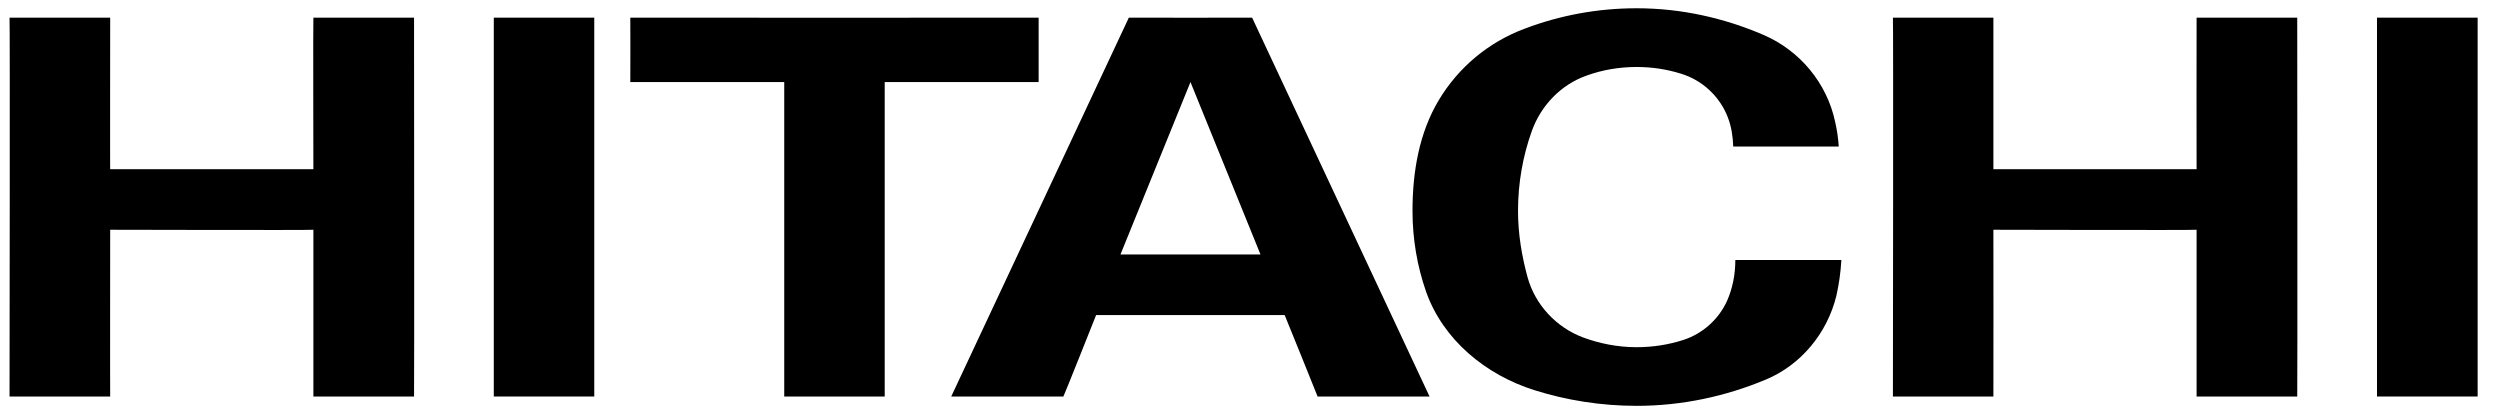 <svg width="163" height="27" viewBox="0 0 163 27" fill="none" xmlns="http://www.w3.org/2000/svg">
<g clip-path="url(#clip0_9507_7767)">
<path d="M129.969 1.152V11.031H143.218C143.218 11.065 143.207 1.149 143.218 1.152C143.207 1.149 149.712 1.152 149.78 1.152C149.78 1.152 149.803 25.824 149.78 25.852H143.218V14.98C143.218 15.014 129.969 14.98 129.969 14.98C129.98 15.025 129.969 25.86 129.969 25.852H123.418C123.418 25.852 123.452 1.152 123.418 1.152H129.969Z" fill="black"/>
<path d="M67.719 1.152V5.351H57.683V25.852H51.132V5.351H41.096C41.096 5.351 41.108 1.161 41.096 1.152C41.108 1.161 67.719 1.152 67.719 1.152Z" fill="black"/>
<path d="M77.619 5.351L73.055 16.589H82.183L77.619 5.351ZM93.207 25.852H85.907C85.919 25.852 83.761 20.544 83.761 20.544H71.466C71.466 20.544 69.354 25.86 69.332 25.852C69.332 25.86 62.02 25.852 62.02 25.852L73.6 1.151C73.6 1.163 81.638 1.151 81.638 1.151L93.207 25.852Z" fill="black"/>
<path d="M154.98 25.852H161.542V1.151H154.98V25.852Z" fill="black"/>
<path d="M7.184 1.151C7.184 1.151 7.173 11.103 7.184 11.03H20.433C20.433 11.065 20.411 1.149 20.433 1.151C20.411 1.149 26.927 1.151 26.996 1.151C26.996 1.151 27.018 25.824 26.996 25.852H20.433V14.98C20.433 15.014 7.184 14.98 7.184 14.98C7.184 15.025 7.173 25.86 7.184 25.852H0.622C0.622 25.852 0.656 1.151 0.622 1.151H7.184Z" fill="black"/>
<path d="M32.195 25.852H38.746V1.151H32.195V25.852Z" fill="black"/>
<path d="M92.98 19.016C92.401 17.35 92.095 15.595 92.095 13.746C92.095 11.152 92.549 8.639 93.798 6.546C95.081 4.397 97.056 2.739 99.44 1.858C101.7 1.006 104.14 0.539 106.706 0.539C109.647 0.539 112.428 1.181 114.983 2.277C117.344 3.293 119.127 5.416 119.66 7.984C119.774 8.491 119.853 9.022 119.887 9.553H113.007C112.985 8.887 112.882 8.239 112.655 7.653C112.133 6.287 110.986 5.219 109.579 4.798C108.67 4.514 107.694 4.367 106.706 4.367C105.571 4.367 104.47 4.558 103.459 4.923C101.779 5.512 100.473 6.872 99.872 8.549C99.293 10.169 98.975 11.923 98.975 13.746C98.975 15.259 99.225 16.715 99.599 18.084C100.099 19.881 101.461 21.33 103.187 21.99C104.277 22.398 105.469 22.637 106.706 22.637C107.762 22.637 108.773 22.478 109.738 22.17C111.02 21.758 112.065 20.814 112.61 19.602C112.962 18.796 113.144 17.904 113.144 16.95H120.058C120.012 17.758 119.899 18.553 119.728 19.296C119.127 21.741 117.412 23.795 115.142 24.745C112.542 25.829 109.704 26.461 106.706 26.461C104.39 26.461 102.142 26.099 100.053 25.442C96.852 24.439 94.082 22.14 92.98 19.016Z" fill="black"/>
</g>
<defs>
<clipPath id="clip0_9507_7767">
<rect width="162" height="27" fill="white" transform="translate(0.082)"/>
</clipPath>
</defs>
</svg>
